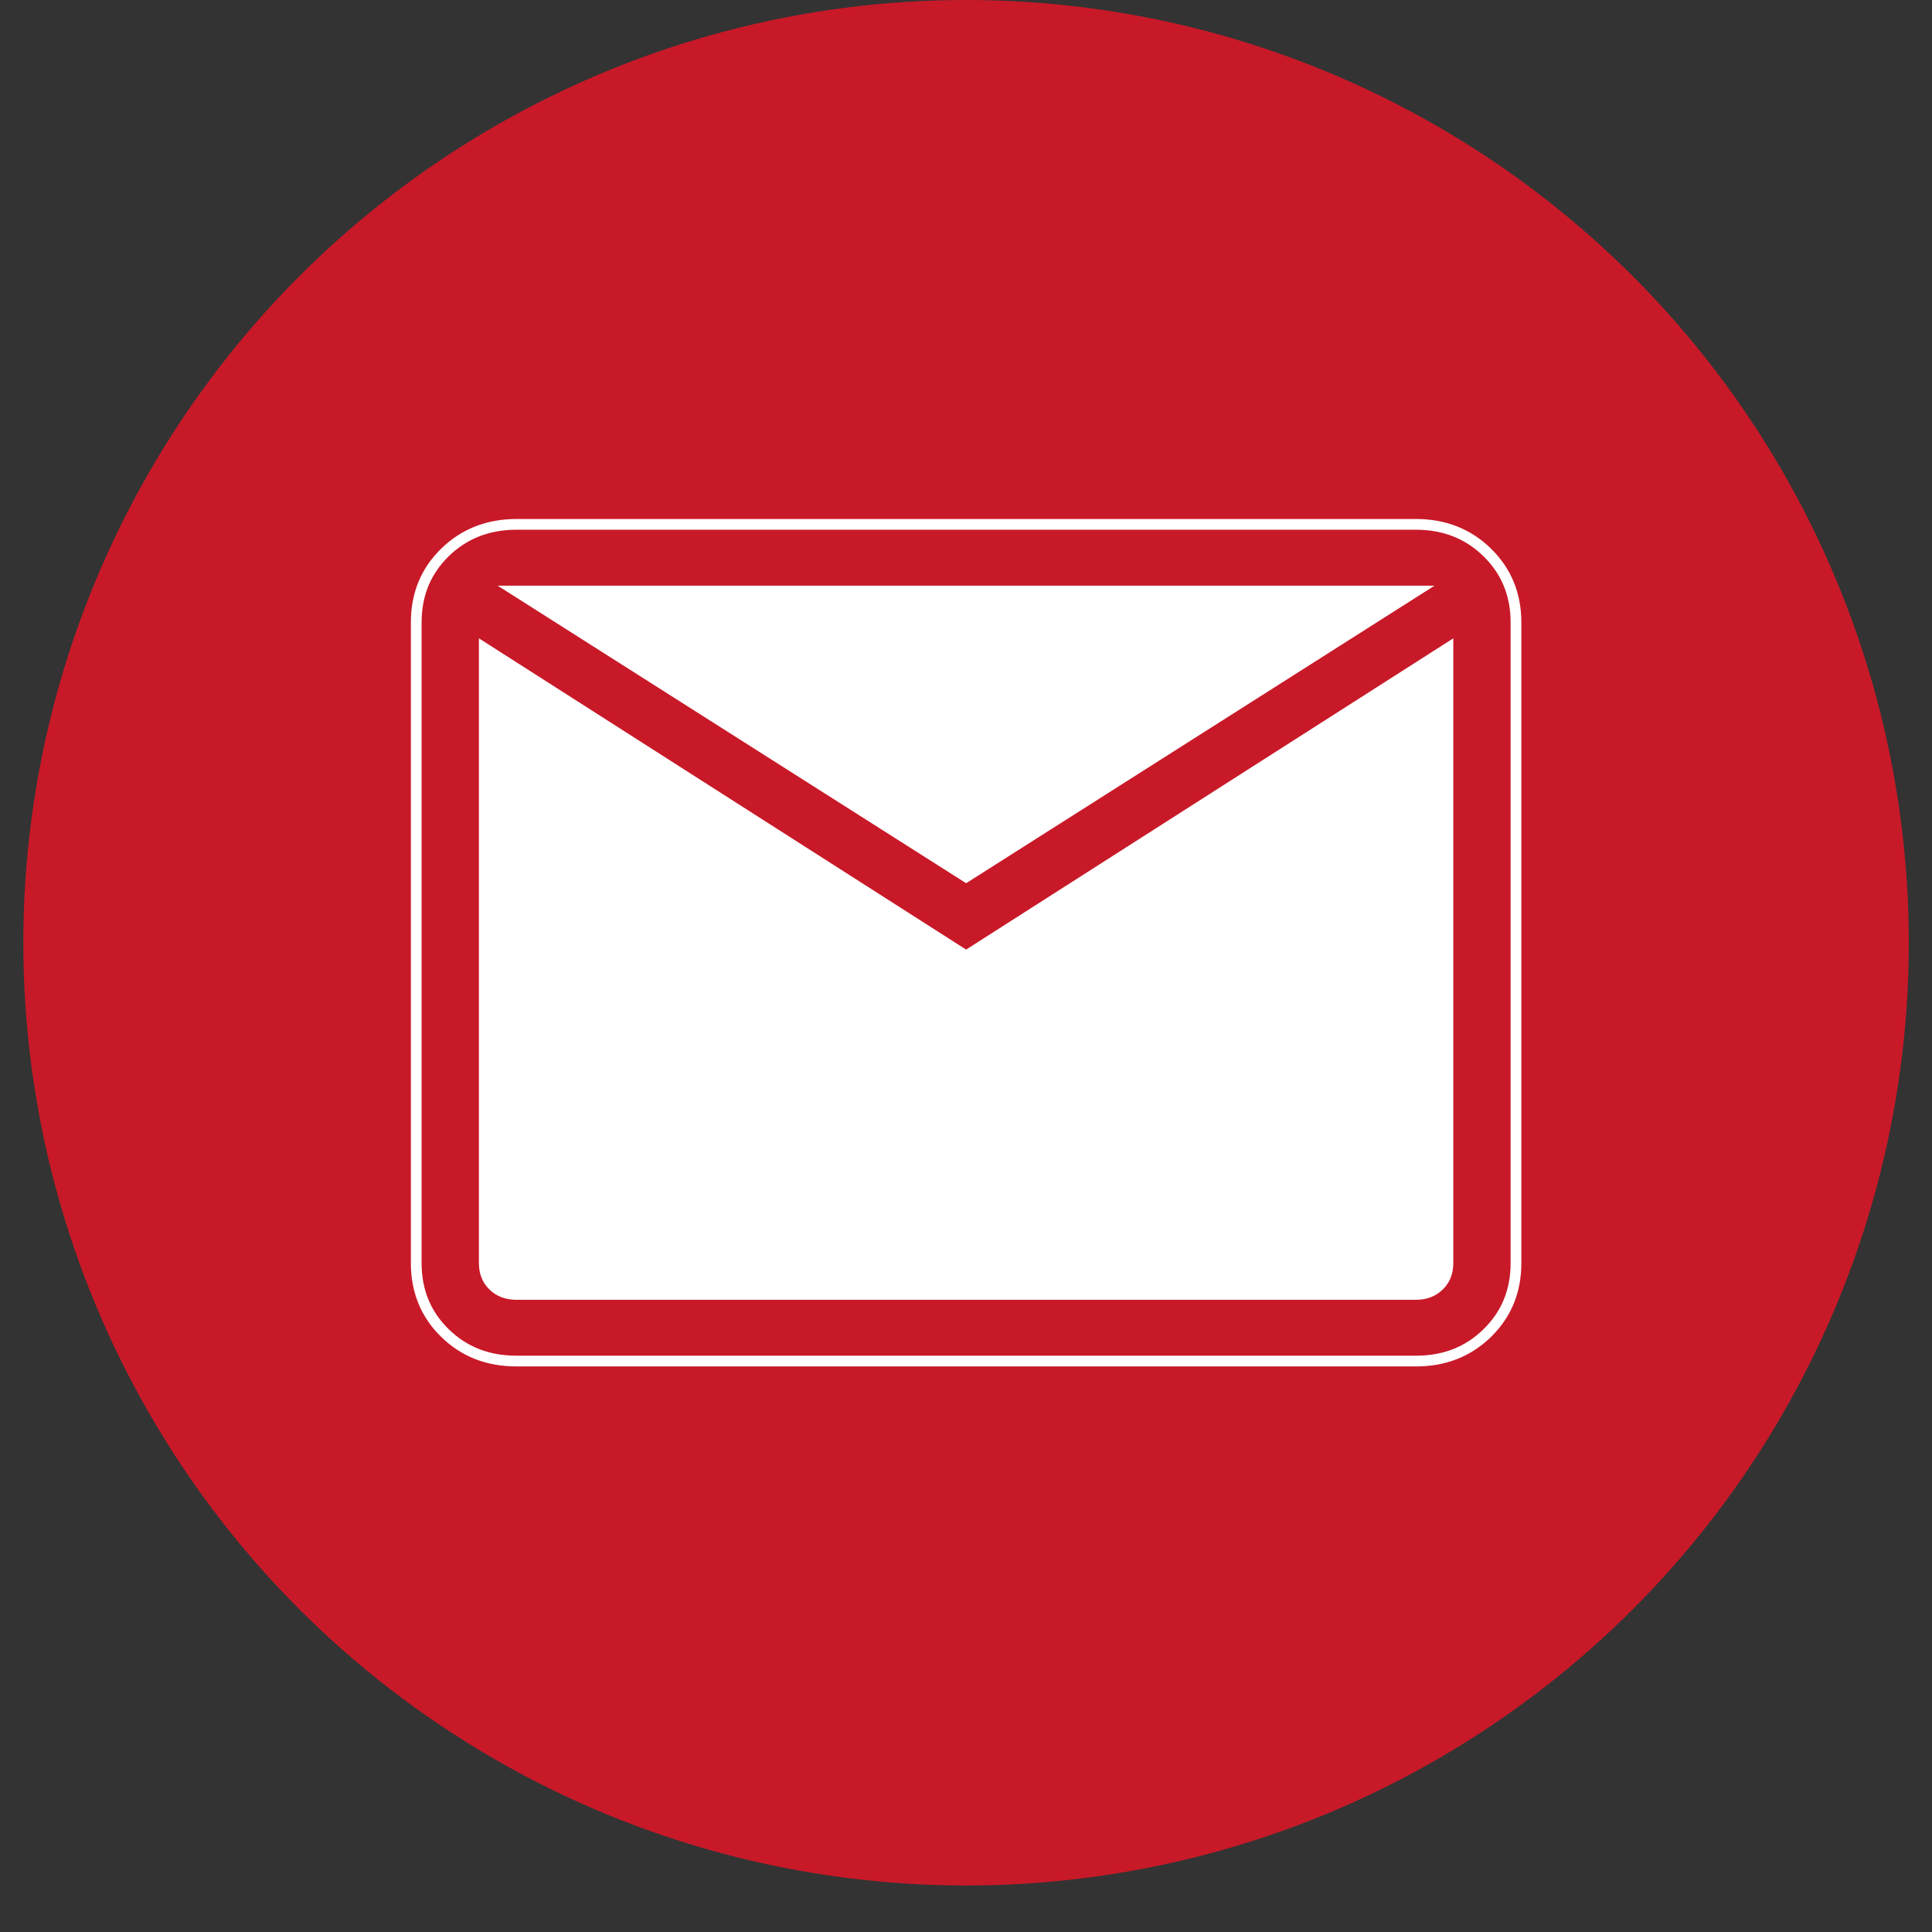 <svg width="27" height="27" viewBox="0 0 27 27" fill="none" xmlns="http://www.w3.org/2000/svg">
<rect x="0" y="0" width="27" height="27" fill="#333333" stroke="none"/>
<circle cx="13.501" cy="13.175" r="13.175" fill="#C81928"/>
<path d="M19.787 19.046C20.19 19.047 20.529 18.914 20.802 18.648C21.075 18.381 21.211 18.049 21.211 17.653V8.697V8.697C21.211 8.302 21.074 7.969 20.802 7.703C20.53 7.436 20.19 7.303 19.787 7.303L7.216 7.303L7.216 7.303C6.813 7.304 6.473 7.437 6.201 7.703C5.928 7.969 5.792 8.301 5.792 8.697L5.792 17.652L5.792 17.652C5.792 18.049 5.929 18.382 6.201 18.648C6.473 18.914 6.813 19.046 7.217 19.046H19.787ZM19.787 19.046L19.787 18.996M19.787 19.046H19.787V18.996M19.787 18.996H7.217C6.825 18.996 6.498 18.868 6.236 18.612C5.974 18.356 5.842 18.036 5.842 17.652V8.697C5.842 8.314 5.973 7.995 6.236 7.738C6.498 7.482 6.825 7.354 7.216 7.353H19.787C20.178 7.353 20.505 7.482 20.767 7.738C21.029 7.995 21.161 8.315 21.161 8.697V17.653C21.161 18.036 21.03 18.355 20.767 18.612C20.505 18.869 20.178 18.997 19.787 18.996ZM13.475 13.313L13.502 13.331L13.528 13.313L20.26 9.012V17.652C20.26 17.79 20.216 17.899 20.128 17.985C20.04 18.071 19.928 18.115 19.787 18.115H7.217C7.075 18.115 6.963 18.071 6.875 17.985C6.787 17.899 6.743 17.79 6.743 17.653V9.012L13.475 13.313ZM13.502 12.284L7.127 8.235H19.876L13.502 12.284Z" fill="white" stroke="white" stroke-width="0.1"/>
</svg>
